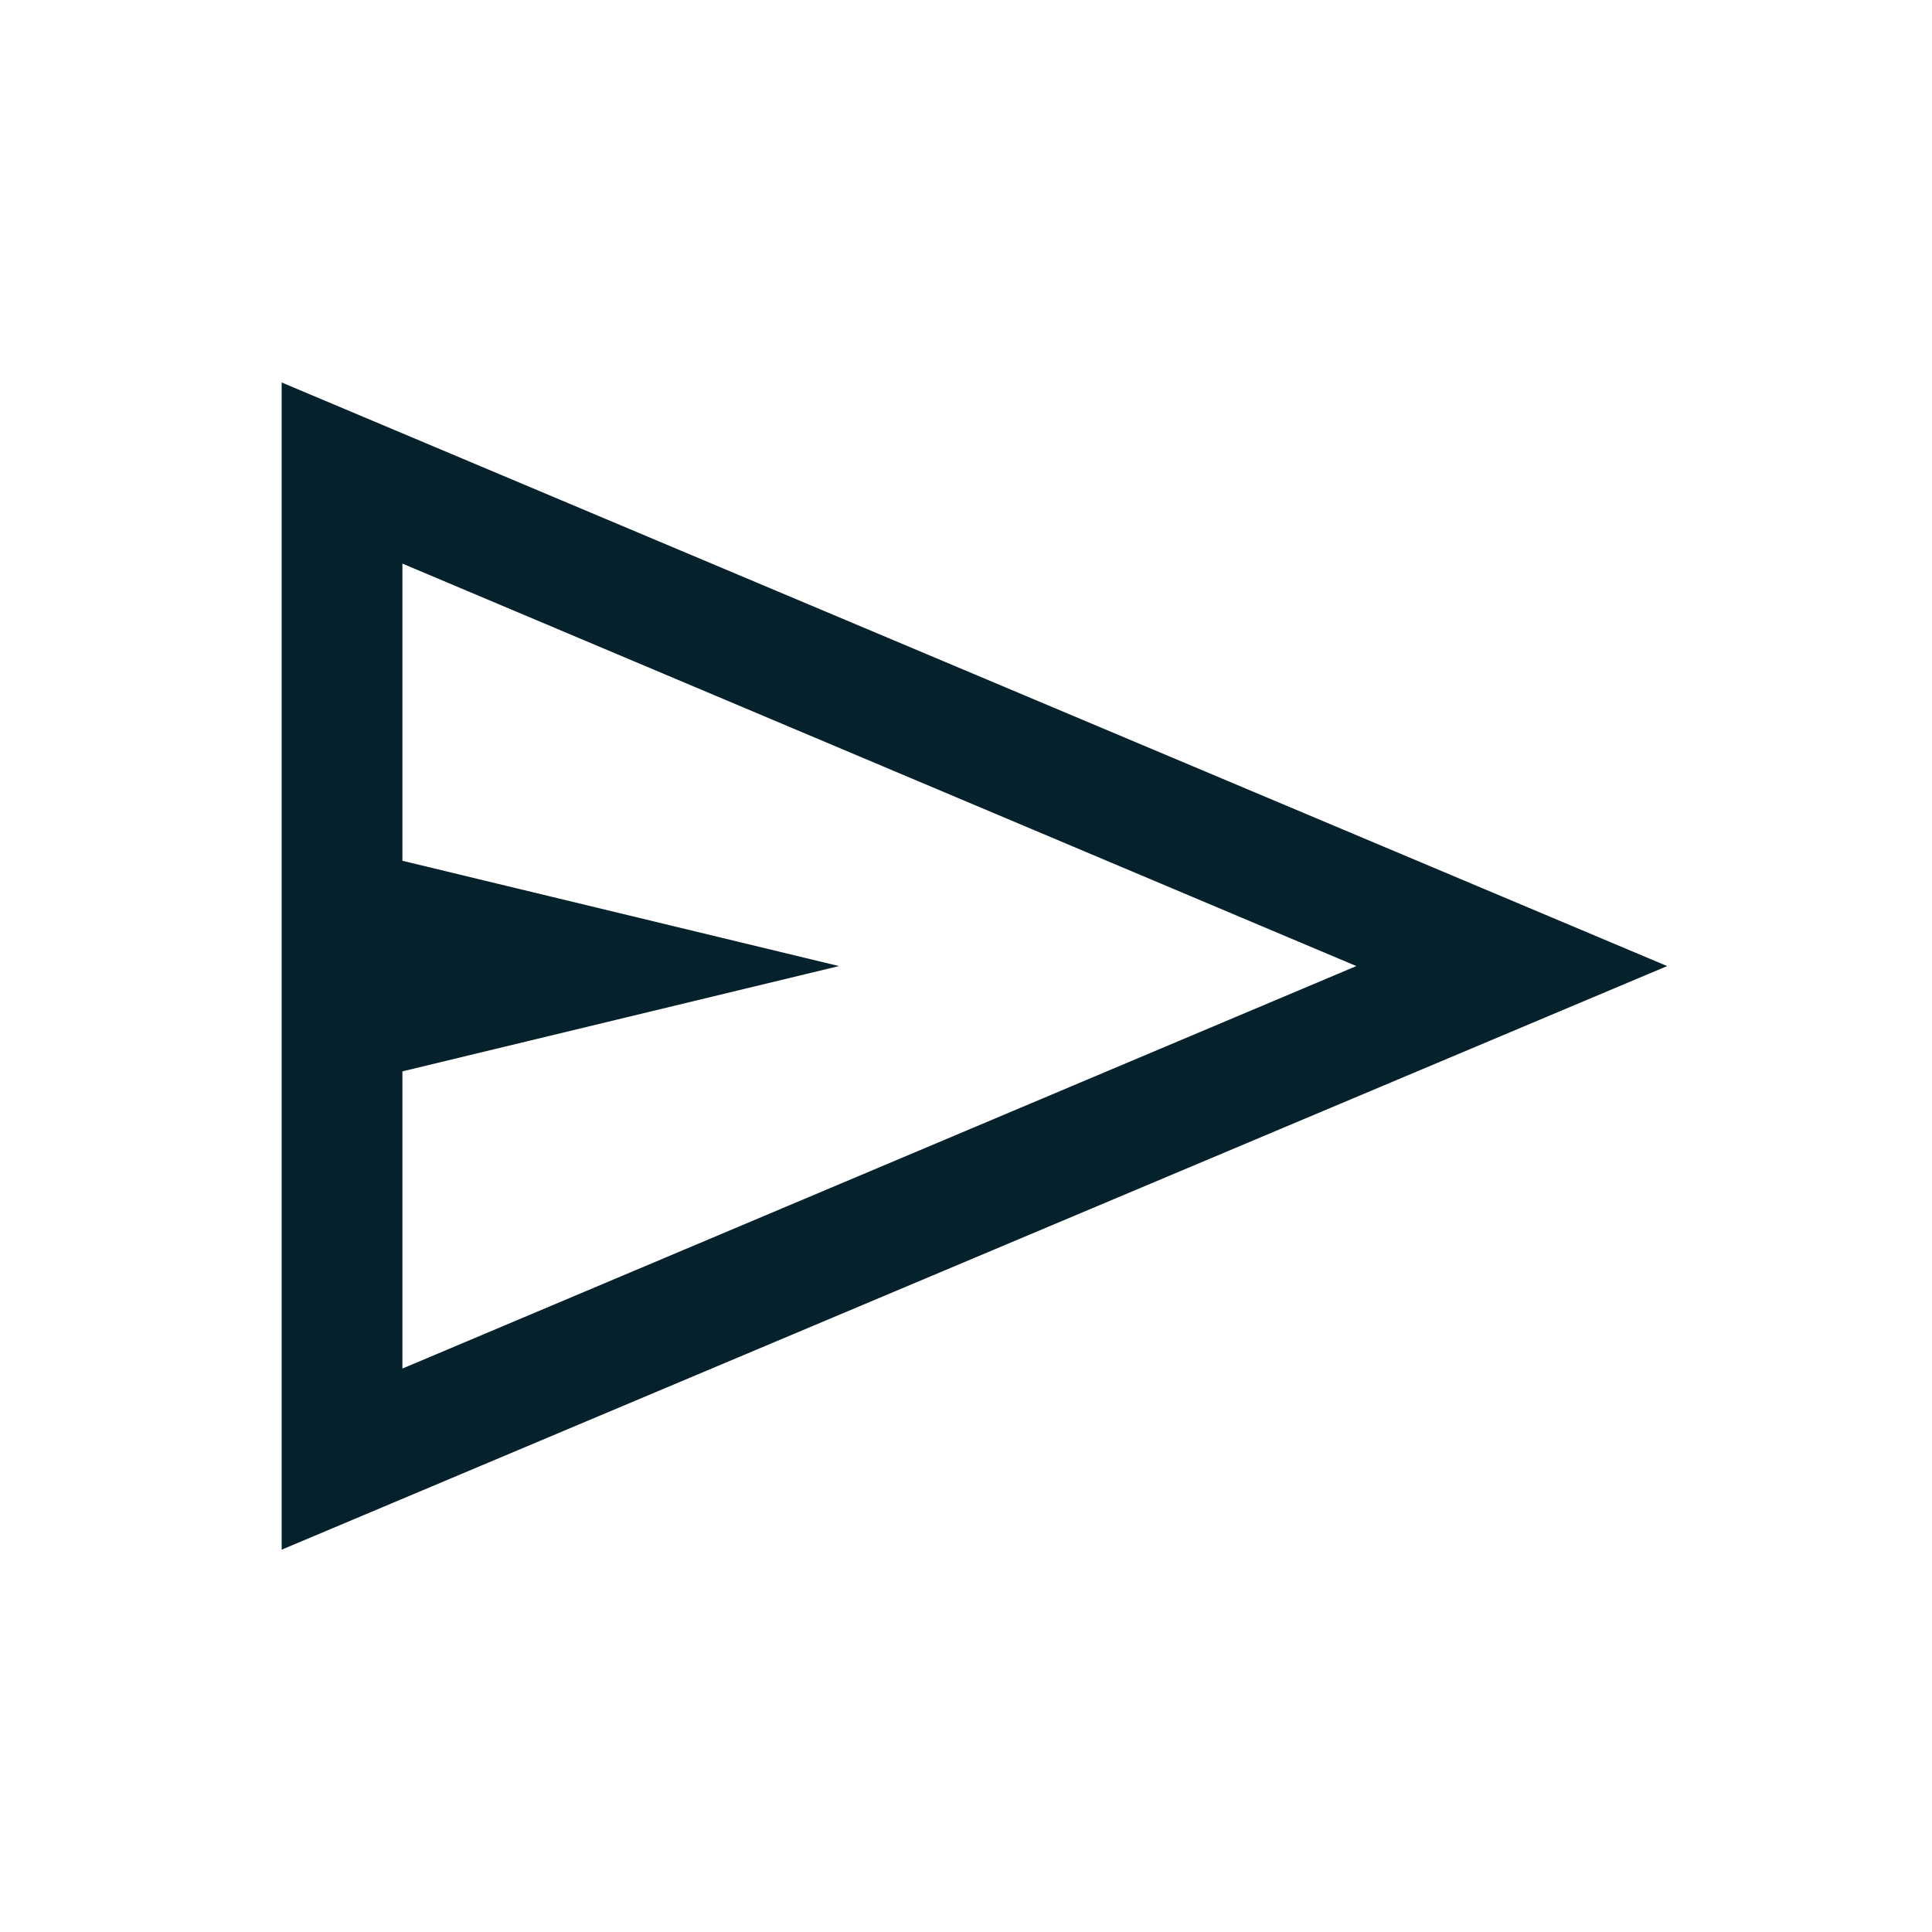 <svg width="28" height="28" viewBox="0 0 28 28" fill="none" xmlns="http://www.w3.org/2000/svg">
<mask id="mask0_465_298" style="mask-type:alpha" maskUnits="userSpaceOnUse" x="0" y="0" width="28" height="28">
<rect width="28" height="28" fill="#D9D9D9"/>
</mask>
<g mask="url(#mask0_465_298)">
<path d="M4.082 22.459V5.543L24.162 14.001L4.082 22.459ZM5.832 19.834L19.657 14.001L5.832 8.168V12.475L12.159 14.001L5.832 15.527V19.834Z" fill="#05212B"/>
</g>
</svg>

